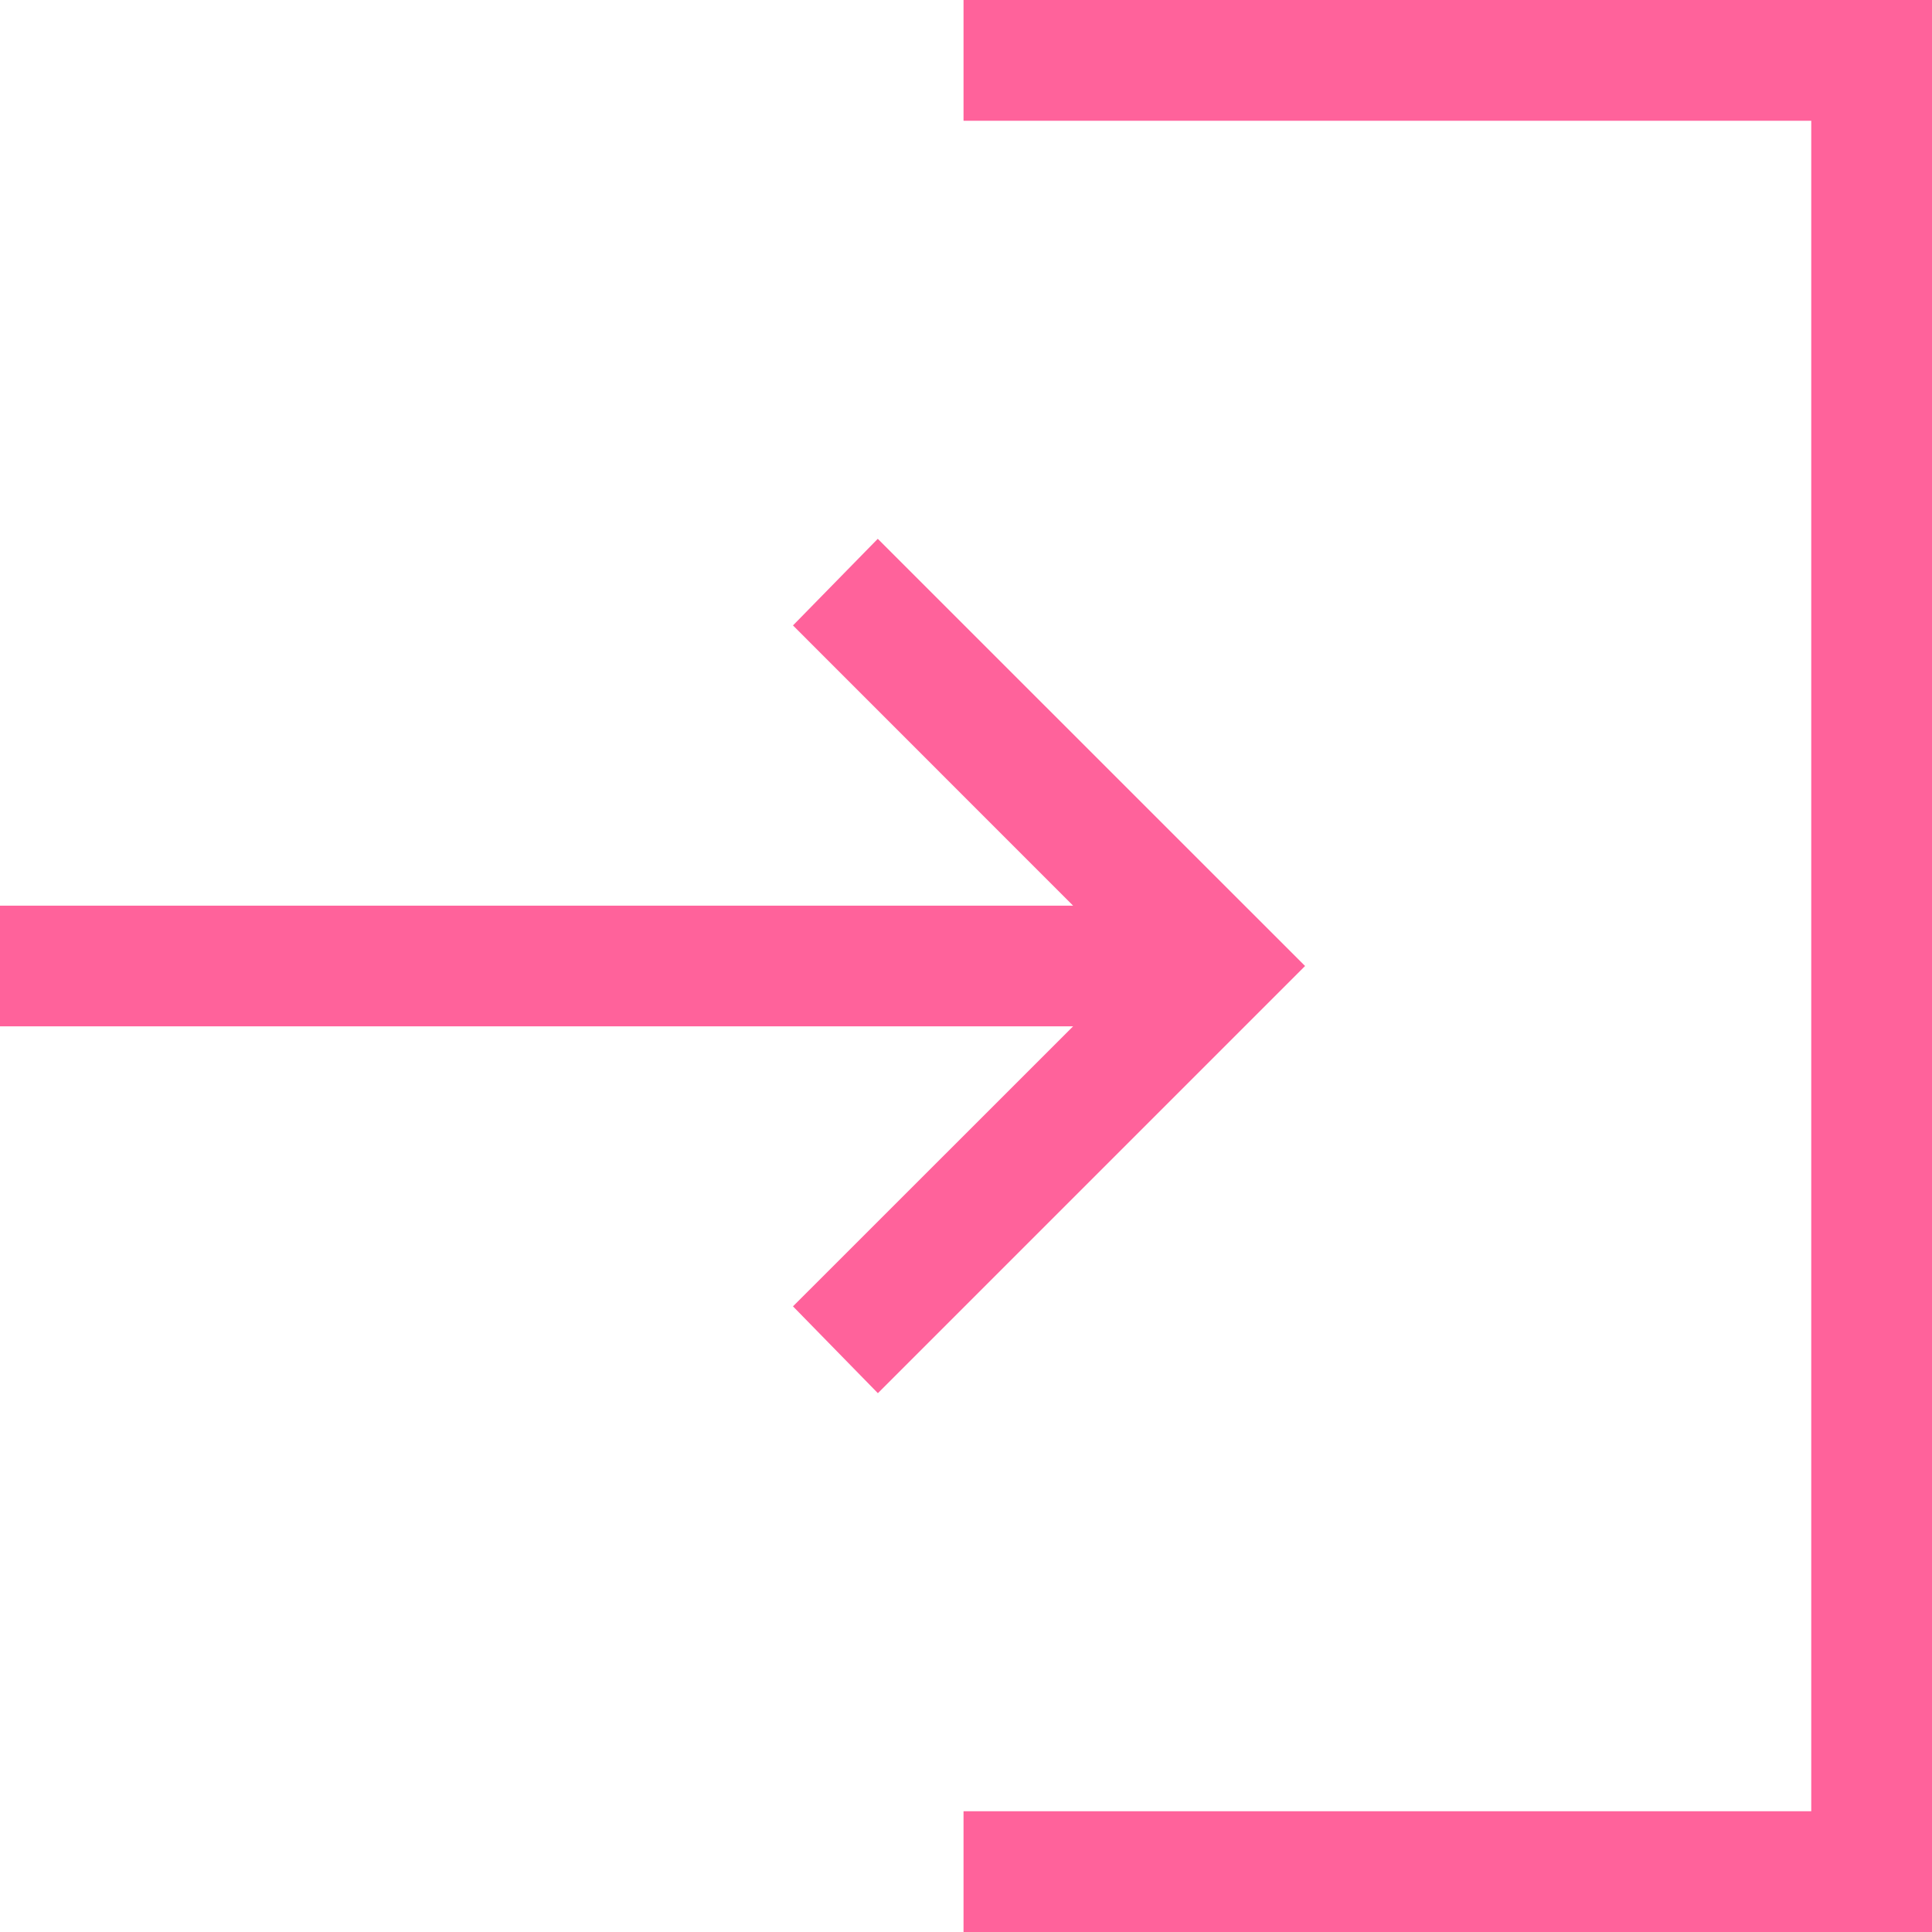 <svg width="18" height="18" viewBox="0 0 18 18" fill="none" xmlns="http://www.w3.org/2000/svg">
<path d="M8.977 18V16.875H16.875V1.125H8.977V0H18V18H8.977ZM8.179 12.98L7.388 12.171L9.998 9.562H0V8.438H9.998L7.388 5.827L8.178 5.02L12.159 9L8.179 12.98Z" fill="#FF629B"/>
</svg>
